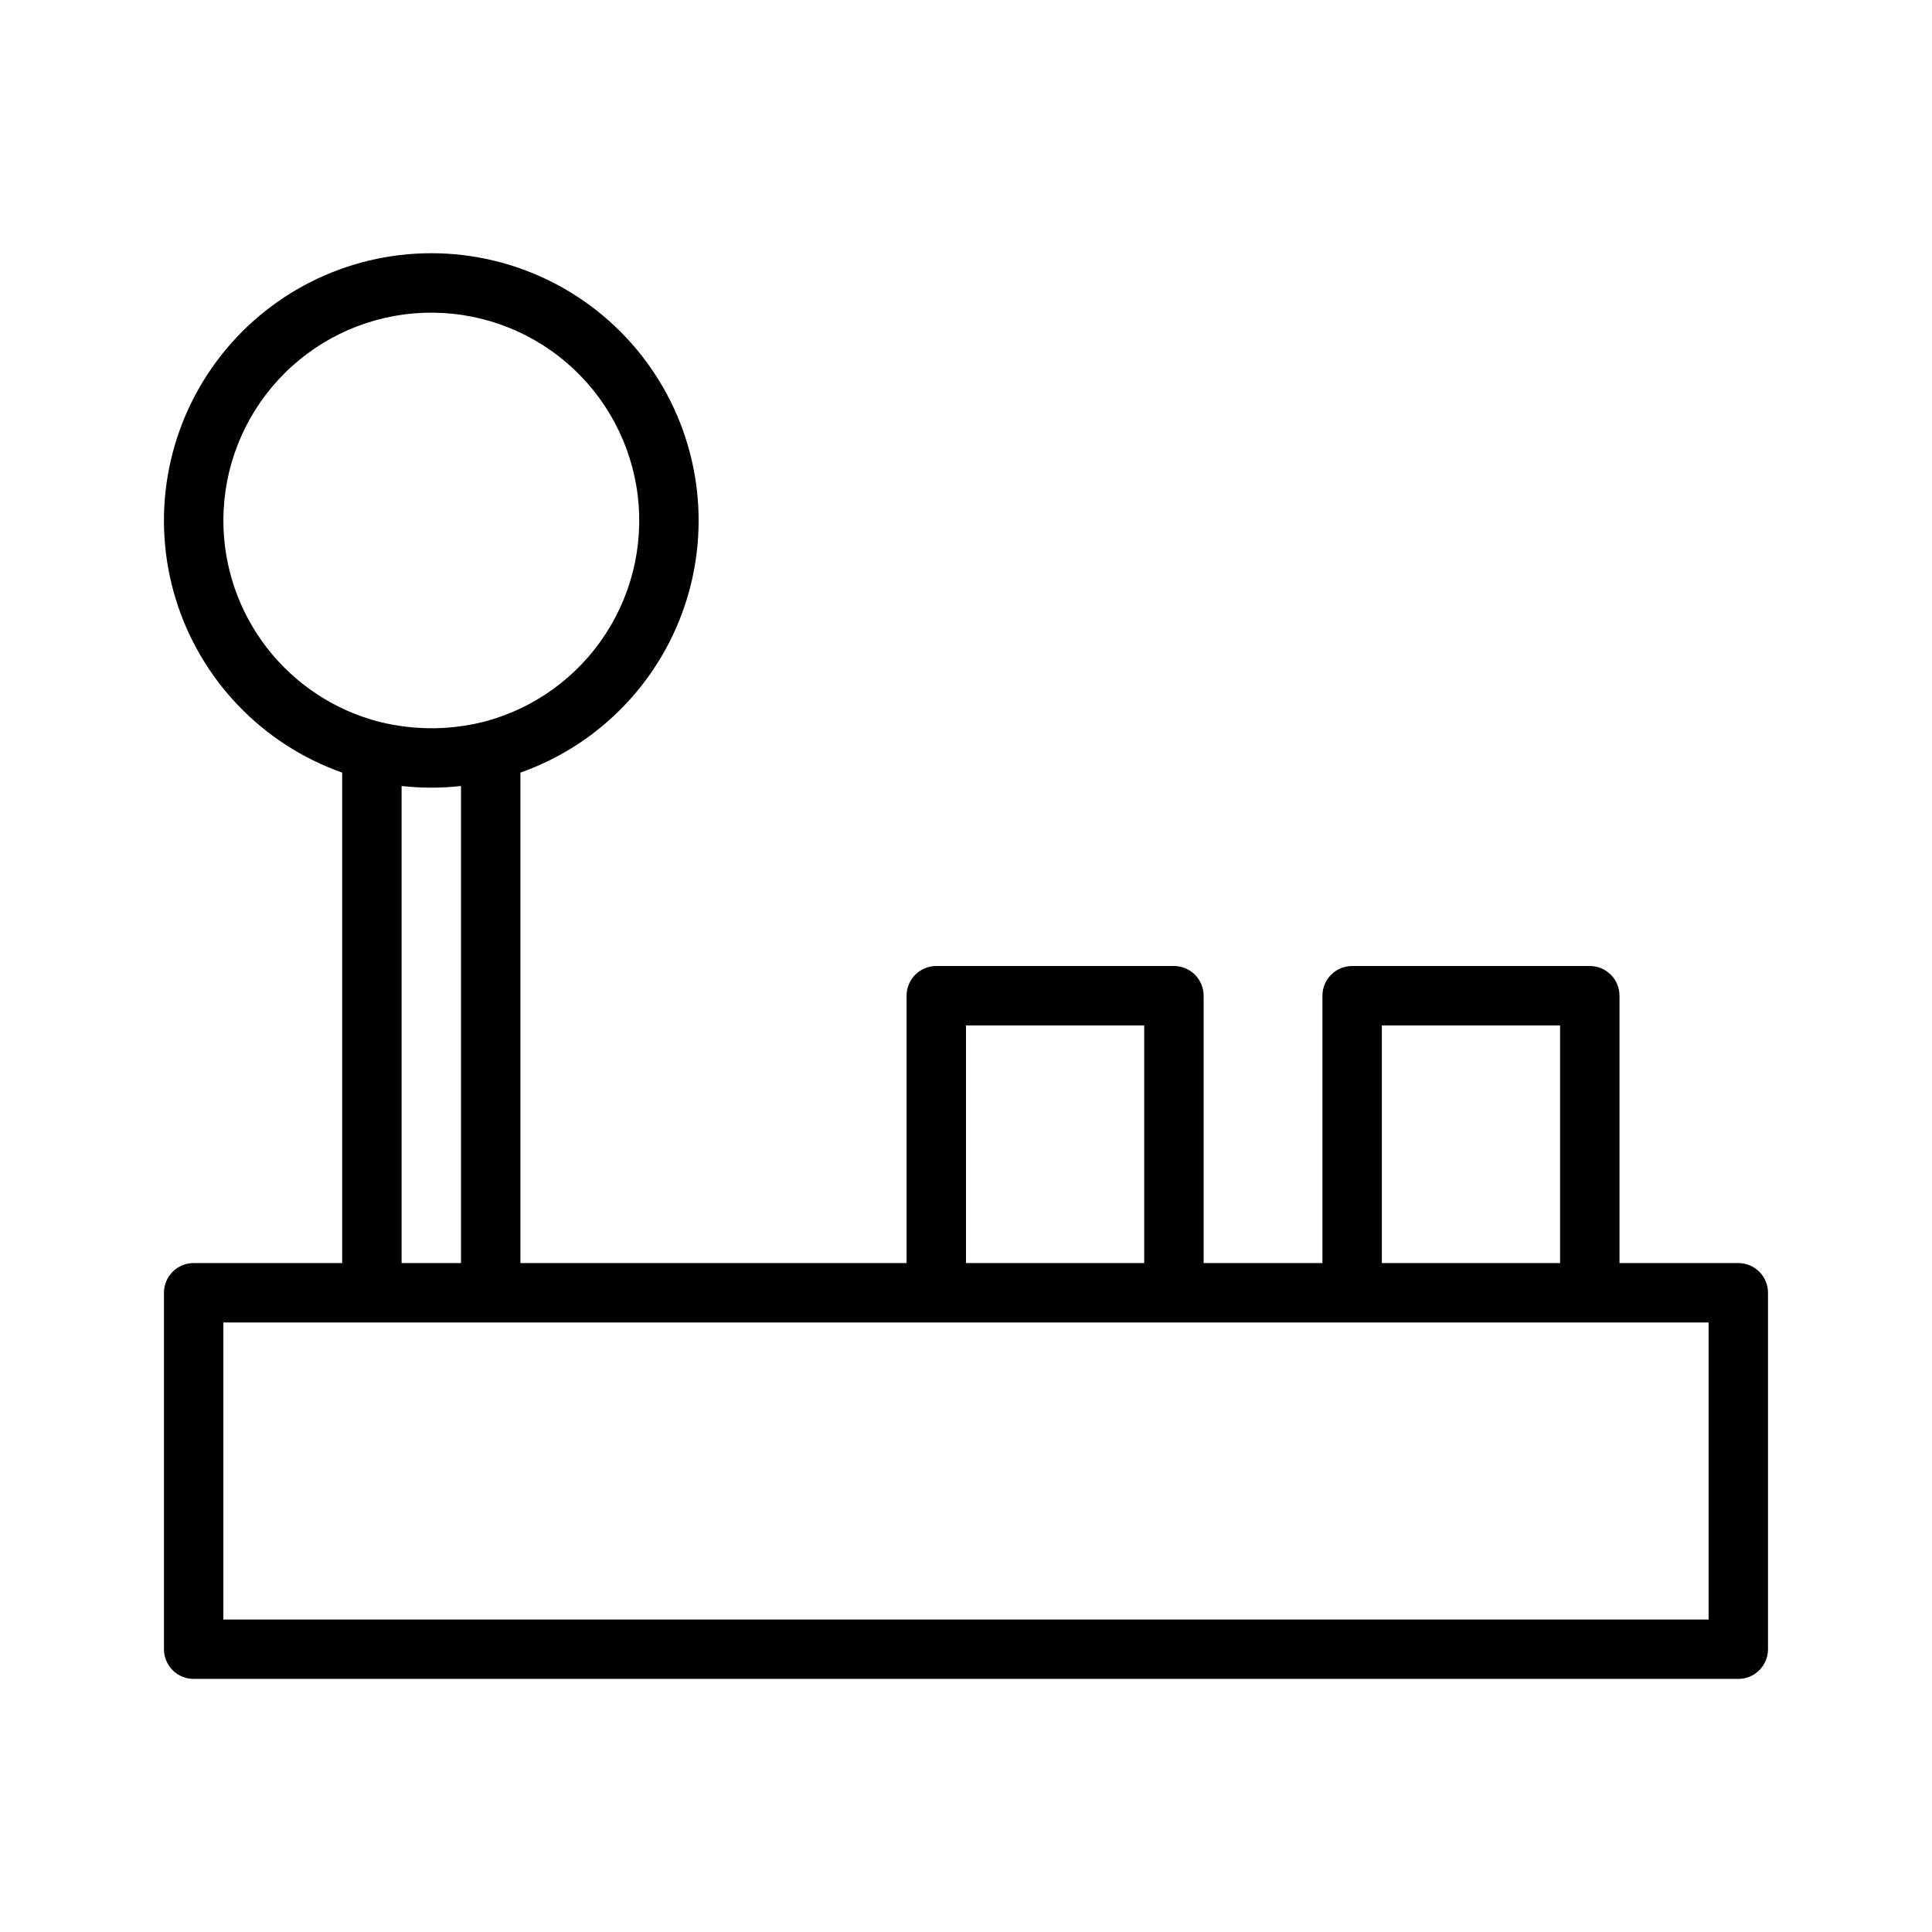 <?xml version="1.0" encoding="UTF-8"?>
<!-- Uploaded to: SVG Repo, www.svgrepo.com, Generator: SVG Repo Mixer Tools -->
<svg fill="#000000" width="800px" height="800px" version="1.1" viewBox="144 144 512 512" xmlns="http://www.w3.org/2000/svg">
 <path d="m604.67 478.72h-31.488v-70.848c0-2.09-0.828-4.09-2.305-5.566-1.477-1.477-3.481-2.305-5.566-2.305h-62.977c-4.348 0-7.875 3.523-7.875 7.871v70.848h-31.484v-70.848c0-2.09-0.832-4.09-2.309-5.566-1.477-1.477-3.477-2.305-5.566-2.305h-62.977c-4.348 0-7.871 3.523-7.871 7.871v70.848h-102.34v-129.97c21.18-7.488 37.555-24.578 44.129-46.059 6.574-21.48 2.574-44.809-10.785-62.867-13.359-18.062-34.496-28.719-56.961-28.719-22.465 0-43.598 10.656-56.957 28.719-13.359 18.059-17.363 41.387-10.789 62.867 6.578 21.48 22.949 38.57 44.133 46.059v129.97h-39.363c-4.348 0-7.871 3.523-7.871 7.871v94.465c0 2.09 0.832 4.09 2.305 5.566 1.477 1.477 3.481 2.305 5.566 2.305h409.35c2.086 0 4.09-0.828 5.566-2.305 1.477-1.477 2.305-3.477 2.305-5.566v-94.465c0-2.086-0.828-4.09-2.305-5.566-1.477-1.477-3.481-2.305-5.566-2.305zm-94.465-62.977h47.23v62.977h-47.23zm-110.21 0h47.23v62.977h-47.23zm-196.8-133.82c0.008-13.805 5.199-27.105 14.543-37.266 9.348-10.16 22.168-16.441 35.922-17.605 13.758-1.16 27.449 2.883 38.367 11.332 10.914 8.449 18.262 20.691 20.59 34.297 2.324 13.609-0.543 27.594-8.039 39.188-7.492 11.598-19.062 19.957-32.426 23.426-6.789 1.703-13.836 2.133-20.781 1.262-2.305-0.281-4.594-0.703-6.848-1.262-11.832-3.055-22.312-9.953-29.793-19.617-7.484-9.66-11.539-21.535-11.535-33.754zm47.23 70.375c5.231 0.586 10.512 0.586 15.746 0v126.43h-15.746zm346.37 220.89h-393.6v-78.723h393.6z"/>
</svg>